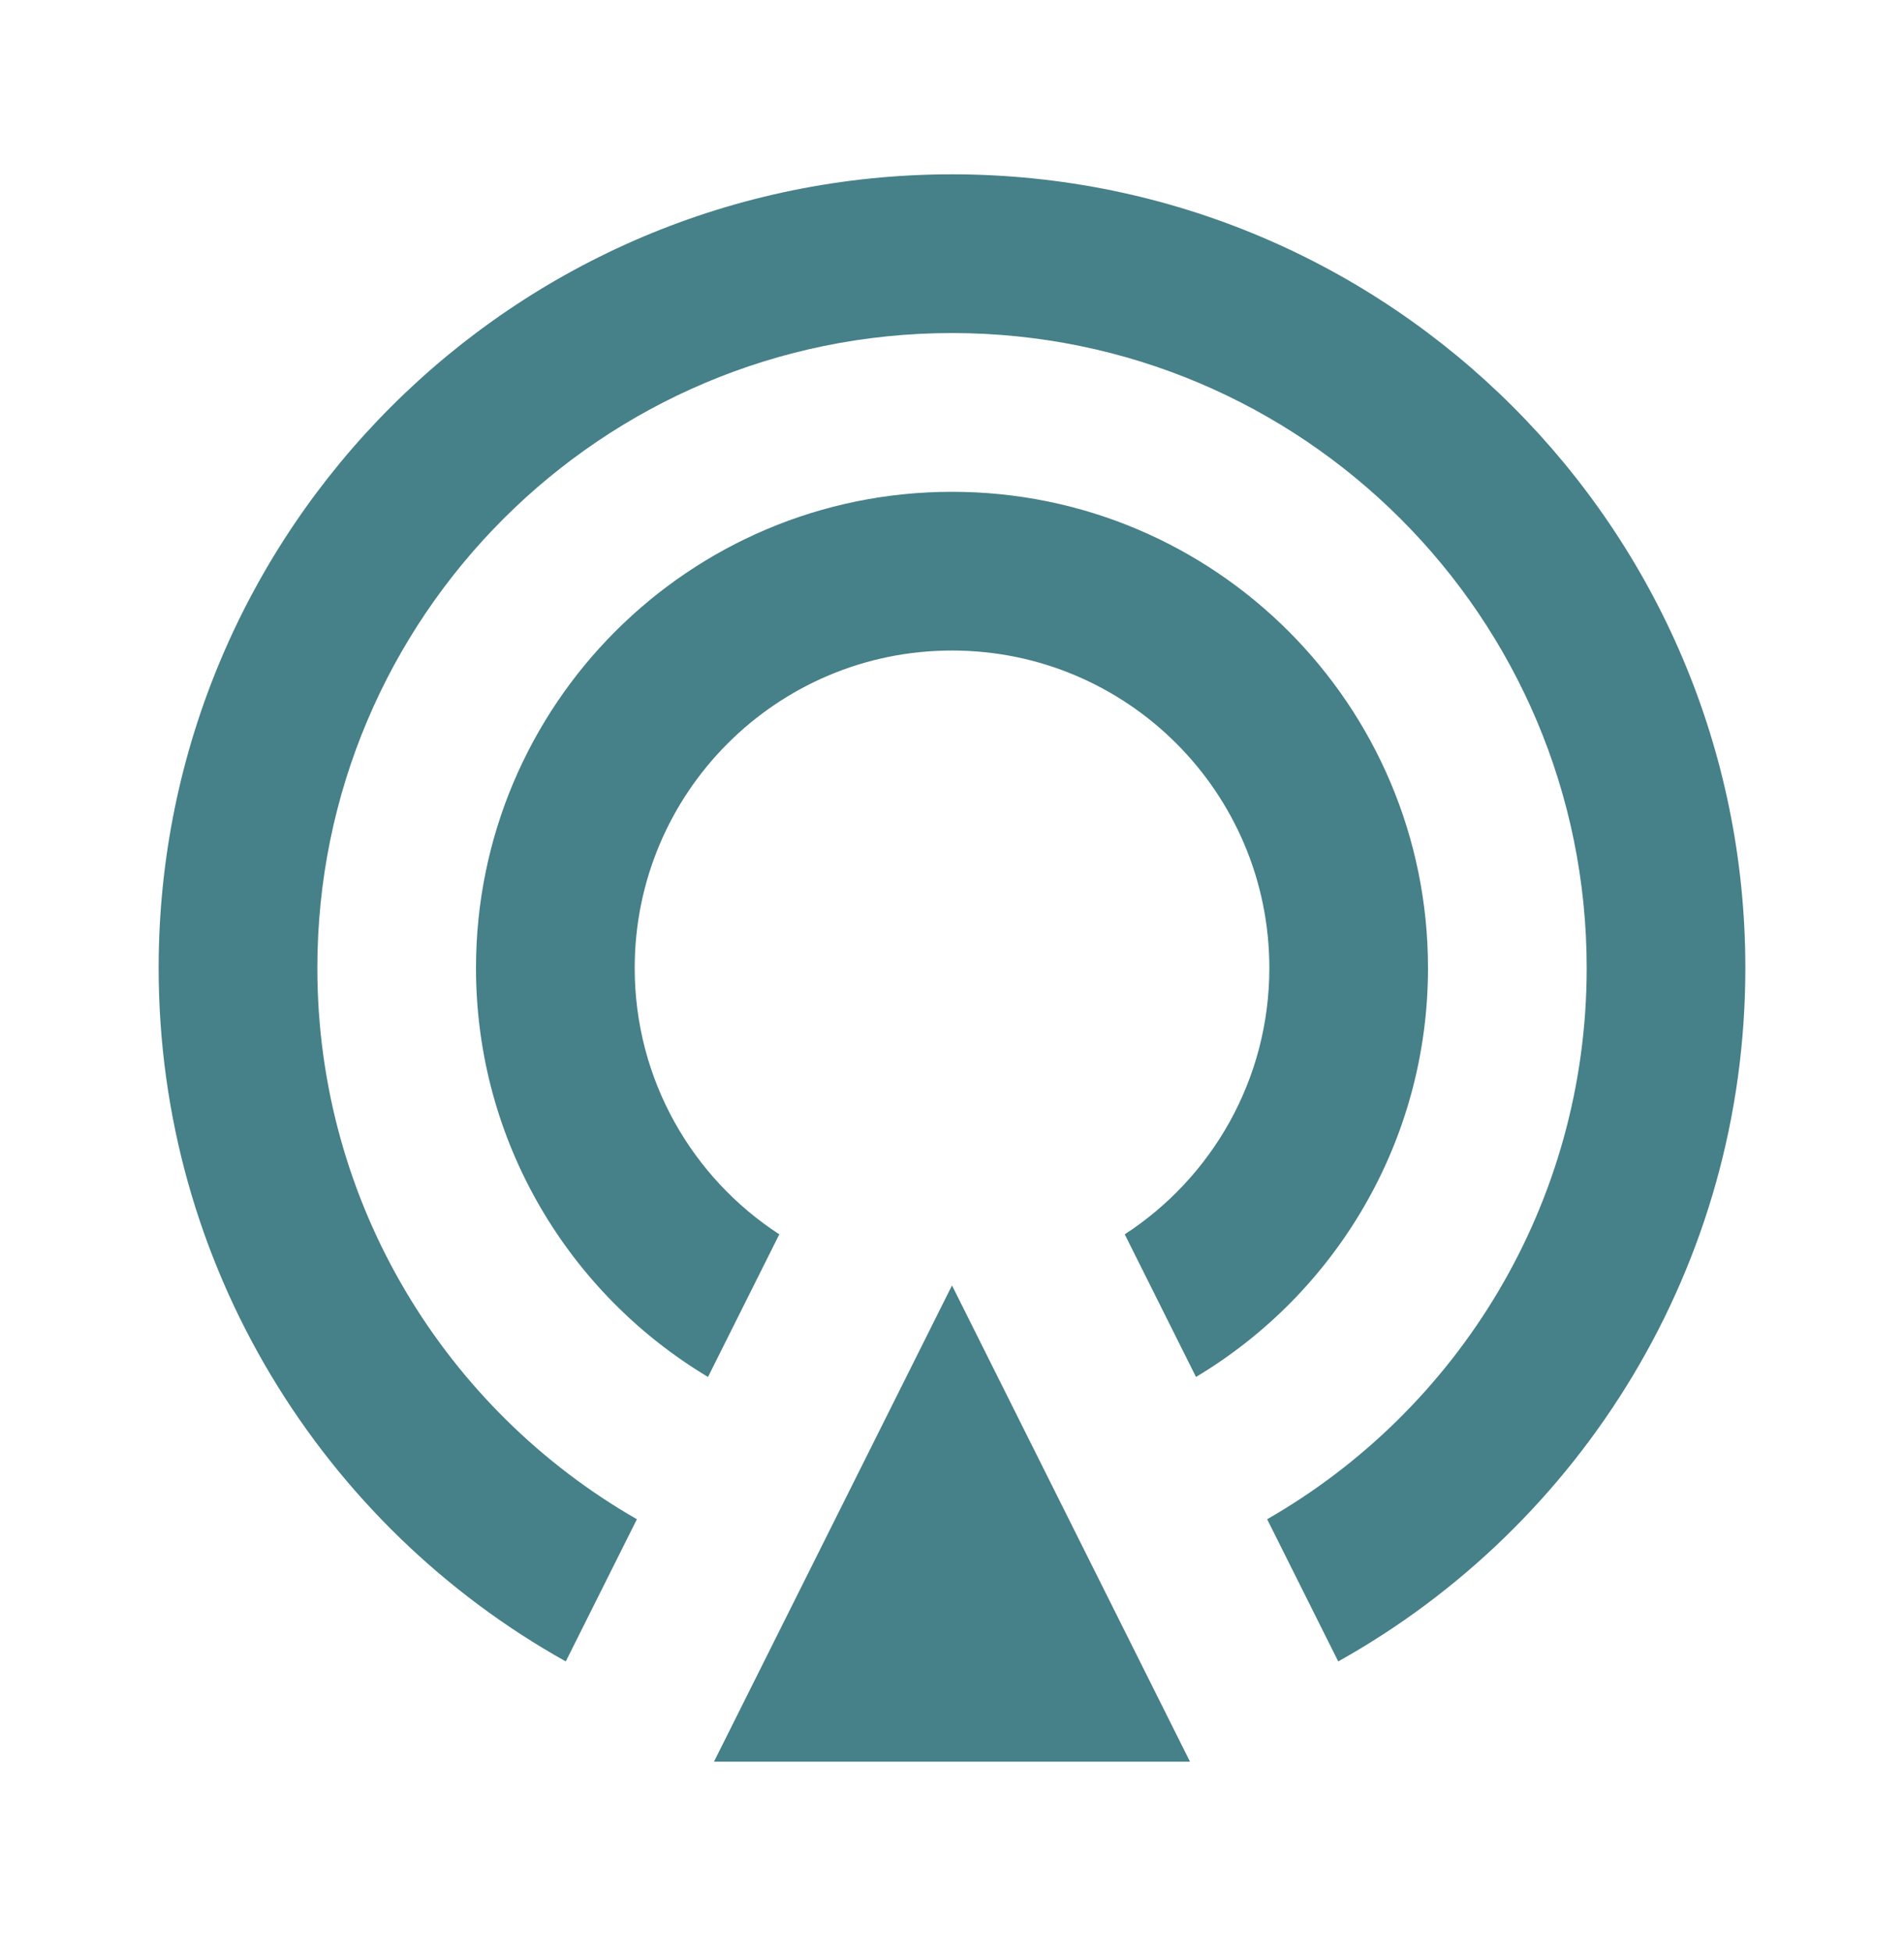 <svg width="40" height="41" viewBox="0 0 40 41" fill="none" xmlns="http://www.w3.org/2000/svg">
<path d="M11.886 34.89C6.784 32.04 3.333 26.587 3.333 20.328C3.333 11.123 10.795 3.661 20 3.661C29.205 3.661 36.667 11.123 36.667 20.328C36.667 26.587 33.217 32.04 28.114 34.89L26.621 31.904C30.631 29.605 33.334 25.282 33.334 20.328C33.334 12.964 27.364 6.994 20 6.994C12.636 6.994 6.667 12.964 6.667 20.328C6.667 25.282 9.369 29.605 13.38 31.904L11.886 34.89ZM14.874 28.916C11.955 27.169 10 23.977 10 20.328C10 14.805 14.477 10.328 20 10.328C25.523 10.328 30 14.805 30 20.328C30 23.977 28.046 27.169 25.126 28.916L23.629 25.921C25.457 24.733 26.667 22.672 26.667 20.328C26.667 16.646 23.682 13.661 20 13.661C16.318 13.661 13.334 16.646 13.334 20.328C13.334 22.672 14.543 24.733 16.372 25.921L14.874 28.916ZM20 26.994L25 36.995H15L20 26.994Z" fill="#468088"/>
</svg>
